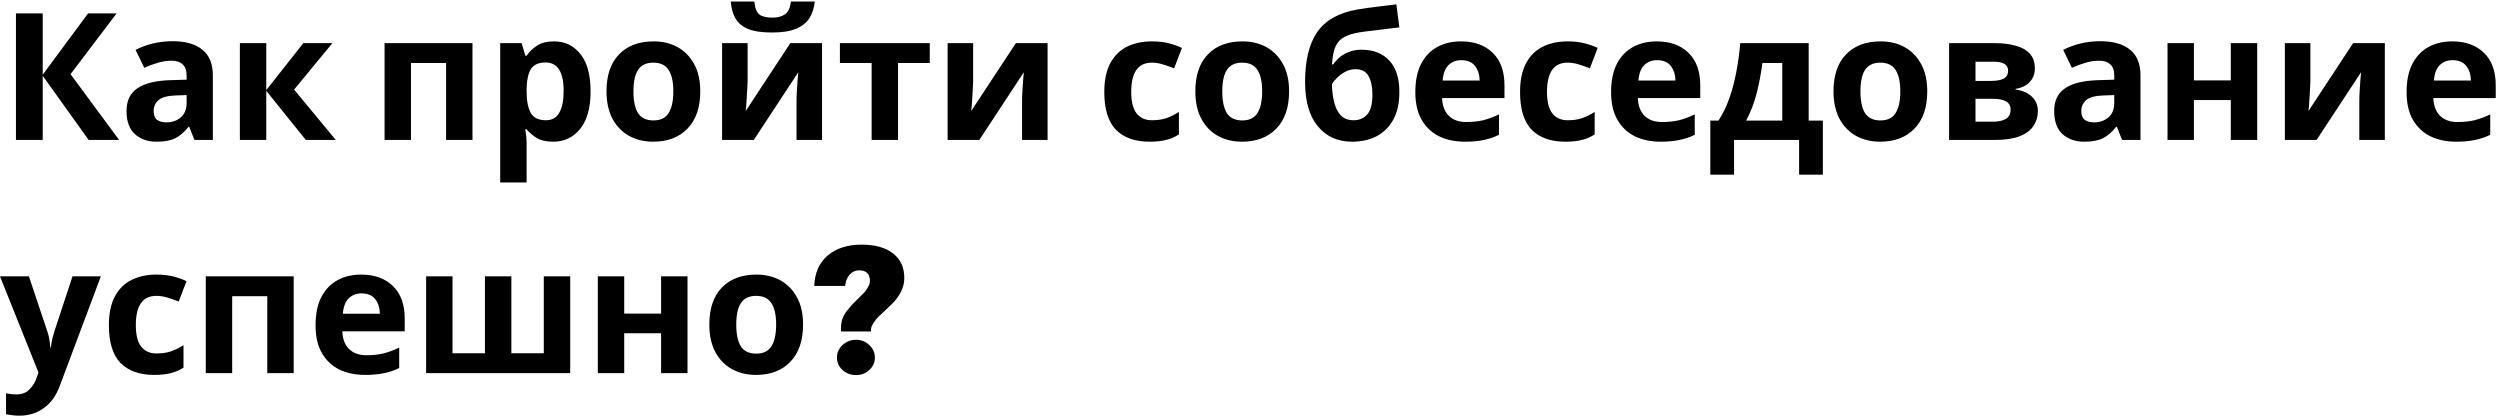 <?xml version="1.0" encoding="UTF-8"?> <svg xmlns="http://www.w3.org/2000/svg" width="268" height="45" viewBox="0 0 268 45" fill="none"> <path d="M12.768 15H9.5L4.579 8.122V15H1.71V1.434H4.579V8.008L9.443 1.434H12.502L7.562 7.951L12.768 15ZM18.504 4.417C19.897 4.417 20.961 4.721 21.696 5.329C22.443 5.924 22.817 6.843 22.817 8.084V15H20.841L20.29 13.594H20.214C19.77 14.151 19.302 14.557 18.808 14.81C18.314 15.063 17.636 15.19 16.775 15.19C15.85 15.19 15.084 14.924 14.476 14.392C13.868 13.847 13.564 13.018 13.564 11.903C13.564 10.801 13.95 9.99 14.723 9.471C15.495 8.939 16.654 8.648 18.2 8.597L20.005 8.54V8.084C20.005 7.539 19.859 7.14 19.568 6.887C19.289 6.634 18.896 6.507 18.39 6.507C17.883 6.507 17.389 6.583 16.908 6.735C16.426 6.874 15.945 7.052 15.464 7.267L14.533 5.348C15.09 5.057 15.704 4.829 16.376 4.664C17.06 4.499 17.769 4.417 18.504 4.417ZM20.005 10.193L18.903 10.231C17.991 10.256 17.357 10.421 17.003 10.725C16.648 11.029 16.471 11.428 16.471 11.922C16.471 12.353 16.597 12.663 16.851 12.853C17.104 13.03 17.433 13.119 17.839 13.119C18.447 13.119 18.96 12.942 19.378 12.587C19.796 12.22 20.005 11.707 20.005 11.048V10.193ZM32.516 4.626H35.632L31.528 9.604L35.993 15H32.782L28.545 9.737V15H25.714V4.626H28.545V9.661L32.516 4.626ZM50.65 4.626V15H47.819V6.754H44.057V15H41.226V4.626H50.65ZM59.397 4.436C60.562 4.436 61.506 4.892 62.228 5.804C62.95 6.703 63.311 8.033 63.311 9.794C63.311 11.555 62.937 12.897 62.19 13.822C61.442 14.734 60.486 15.19 59.321 15.19C58.573 15.19 57.978 15.057 57.535 14.791C57.091 14.512 56.73 14.202 56.452 13.86H56.3C56.401 14.392 56.452 14.899 56.452 15.38V19.56H53.621V4.626H55.92L56.319 5.975H56.452C56.73 5.557 57.104 5.196 57.573 4.892C58.041 4.588 58.649 4.436 59.397 4.436ZM58.485 6.697C57.75 6.697 57.231 6.925 56.927 7.381C56.635 7.837 56.477 8.534 56.452 9.471V9.775C56.452 10.776 56.597 11.548 56.889 12.093C57.193 12.625 57.737 12.891 58.523 12.891C59.169 12.891 59.644 12.625 59.948 12.093C60.264 11.548 60.423 10.769 60.423 9.756C60.423 7.717 59.777 6.697 58.485 6.697ZM75.068 9.794C75.068 11.517 74.612 12.847 73.7 13.784C72.801 14.721 71.572 15.19 70.014 15.19C69.051 15.19 68.19 14.981 67.43 14.563C66.683 14.145 66.094 13.537 65.663 12.739C65.232 11.928 65.017 10.947 65.017 9.794C65.017 8.071 65.467 6.748 66.366 5.823C67.265 4.898 68.5 4.436 70.071 4.436C71.046 4.436 71.908 4.645 72.655 5.063C73.402 5.481 73.991 6.089 74.422 6.887C74.853 7.672 75.068 8.641 75.068 9.794ZM67.905 9.794C67.905 10.82 68.07 11.599 68.399 12.131C68.741 12.65 69.292 12.91 70.052 12.91C70.799 12.91 71.338 12.65 71.667 12.131C72.009 11.599 72.18 10.82 72.18 9.794C72.18 8.768 72.009 8.002 71.667 7.495C71.338 6.976 70.793 6.716 70.033 6.716C69.286 6.716 68.741 6.976 68.399 7.495C68.07 8.002 67.905 8.768 67.905 9.794ZM80.144 4.626V8.73C80.144 8.945 80.131 9.211 80.106 9.528C80.093 9.845 80.074 10.168 80.049 10.497C80.036 10.826 80.017 11.118 79.992 11.371C79.966 11.624 79.947 11.802 79.935 11.903L84.723 4.626H88.124V15H85.388V10.858C85.388 10.516 85.4 10.142 85.426 9.737C85.451 9.319 85.476 8.933 85.502 8.578C85.54 8.211 85.565 7.932 85.578 7.742L80.809 15H77.408V4.626H80.144ZM87.345 0.161C87.281 0.82 87.098 1.402 86.794 1.909C86.49 2.403 86.015 2.789 85.369 3.068C84.723 3.347 83.855 3.486 82.766 3.486C81.651 3.486 80.777 3.353 80.144 3.087C79.523 2.808 79.08 2.422 78.814 1.928C78.548 1.434 78.389 0.845 78.339 0.161H80.866C80.929 0.858 81.106 1.32 81.398 1.548C81.689 1.776 82.164 1.89 82.823 1.89C83.367 1.89 83.811 1.77 84.153 1.529C84.507 1.276 84.716 0.82 84.78 0.161H87.345ZM99.671 6.754H96.27V15H93.439V6.754H90.038V4.626H99.671V6.754ZM104.321 4.626V8.73C104.321 8.945 104.308 9.211 104.283 9.528C104.27 9.845 104.251 10.168 104.226 10.497C104.213 10.826 104.194 11.118 104.169 11.371C104.143 11.624 104.124 11.802 104.112 11.903L108.9 4.626H112.301V15H109.565V10.858C109.565 10.516 109.577 10.142 109.603 9.737C109.628 9.319 109.653 8.933 109.679 8.578C109.717 8.211 109.742 7.932 109.755 7.742L104.986 15H101.585V4.626H104.321ZM123.225 15.19C121.68 15.19 120.483 14.766 119.634 13.917C118.798 13.056 118.38 11.707 118.38 9.87C118.38 8.603 118.596 7.571 119.026 6.773C119.457 5.975 120.052 5.386 120.812 5.006C121.585 4.626 122.472 4.436 123.472 4.436C124.182 4.436 124.796 4.506 125.315 4.645C125.847 4.784 126.31 4.949 126.702 5.139L125.866 7.324C125.423 7.147 125.005 7.001 124.612 6.887C124.232 6.773 123.852 6.716 123.472 6.716C122.003 6.716 121.268 7.761 121.268 9.851C121.268 10.89 121.458 11.656 121.838 12.15C122.231 12.644 122.776 12.891 123.472 12.891C124.068 12.891 124.593 12.815 125.049 12.663C125.505 12.498 125.949 12.277 126.379 11.998V14.411C125.949 14.69 125.493 14.886 125.011 15C124.543 15.127 123.947 15.19 123.225 15.19ZM138.191 9.794C138.191 11.517 137.735 12.847 136.823 13.784C135.924 14.721 134.695 15.19 133.137 15.19C132.174 15.19 131.313 14.981 130.553 14.563C129.806 14.145 129.217 13.537 128.786 12.739C128.355 11.928 128.14 10.947 128.14 9.794C128.14 8.071 128.59 6.748 129.489 5.823C130.388 4.898 131.623 4.436 133.194 4.436C134.169 4.436 135.031 4.645 135.778 5.063C136.525 5.481 137.114 6.089 137.545 6.887C137.976 7.672 138.191 8.641 138.191 9.794ZM131.028 9.794C131.028 10.82 131.193 11.599 131.522 12.131C131.864 12.65 132.415 12.91 133.175 12.91C133.922 12.91 134.461 12.65 134.79 12.131C135.132 11.599 135.303 10.82 135.303 9.794C135.303 8.768 135.132 8.002 134.79 7.495C134.461 6.976 133.916 6.716 133.156 6.716C132.409 6.716 131.864 6.976 131.522 7.495C131.193 8.002 131.028 8.768 131.028 9.794ZM139.904 8.787C139.904 6.494 140.334 4.715 141.196 3.448C142.07 2.181 143.507 1.371 145.509 1.016C146.18 0.902 146.858 0.807 147.542 0.731C148.238 0.642 148.954 0.554 149.689 0.465L150.012 2.935C149.581 2.986 149.106 3.043 148.587 3.106C148.08 3.169 147.573 3.233 147.067 3.296C146.573 3.347 146.129 3.404 145.737 3.467C145.103 3.568 144.578 3.727 144.16 3.942C143.742 4.145 143.419 4.474 143.191 4.93C142.975 5.386 142.842 6.045 142.792 6.906H142.925C143.077 6.665 143.286 6.425 143.552 6.184C143.83 5.943 144.172 5.741 144.578 5.576C144.983 5.411 145.445 5.329 145.965 5.329C147.206 5.329 148.188 5.709 148.91 6.469C149.644 7.229 150.012 8.363 150.012 9.87C150.012 11.048 149.796 12.03 149.366 12.815C148.935 13.6 148.34 14.196 147.58 14.601C146.82 14.994 145.939 15.19 144.939 15.19C143.406 15.19 142.184 14.639 141.272 13.537C140.36 12.435 139.904 10.852 139.904 8.787ZM145.11 12.891C145.705 12.891 146.186 12.688 146.554 12.283C146.934 11.878 147.124 11.156 147.124 10.117C147.124 9.294 146.984 8.641 146.706 8.16C146.44 7.666 145.971 7.419 145.3 7.419C144.894 7.419 144.514 7.52 144.16 7.723C143.818 7.913 143.526 8.135 143.286 8.388C143.045 8.629 142.88 8.838 142.792 9.015C142.792 9.661 142.861 10.282 143.001 10.877C143.14 11.472 143.374 11.96 143.704 12.34C144.046 12.707 144.514 12.891 145.11 12.891ZM156.625 4.436C158.056 4.436 159.19 4.848 160.026 5.671C160.862 6.482 161.28 7.641 161.28 9.148V10.516H154.592C154.617 11.314 154.852 11.941 155.295 12.397C155.751 12.853 156.378 13.081 157.176 13.081C157.847 13.081 158.455 13.018 159 12.891C159.545 12.752 160.108 12.543 160.691 12.264V14.449C160.184 14.702 159.646 14.886 159.076 15C158.519 15.127 157.841 15.19 157.043 15.19C156.004 15.19 155.086 15 154.288 14.62C153.49 14.227 152.863 13.638 152.407 12.853C151.951 12.068 151.723 11.08 151.723 9.889C151.723 8.673 151.926 7.666 152.331 6.868C152.749 6.057 153.325 5.449 154.06 5.044C154.795 4.639 155.65 4.436 156.625 4.436ZM156.644 6.45C156.099 6.45 155.643 6.627 155.276 6.982C154.921 7.337 154.712 7.888 154.649 8.635H158.62C158.607 8.002 158.443 7.482 158.126 7.077C157.809 6.659 157.315 6.45 156.644 6.45ZM167.794 15.19C166.248 15.19 165.051 14.766 164.203 13.917C163.367 13.056 162.949 11.707 162.949 9.87C162.949 8.603 163.164 7.571 163.595 6.773C164.025 5.975 164.621 5.386 165.381 5.006C166.153 4.626 167.04 4.436 168.041 4.436C168.75 4.436 169.364 4.506 169.884 4.645C170.416 4.784 170.878 4.949 171.271 5.139L170.435 7.324C169.991 7.147 169.573 7.001 169.181 6.887C168.801 6.773 168.421 6.716 168.041 6.716C166.571 6.716 165.837 7.761 165.837 9.851C165.837 10.89 166.027 11.656 166.407 12.15C166.799 12.644 167.344 12.891 168.041 12.891C168.636 12.891 169.162 12.815 169.618 12.663C170.074 12.498 170.517 12.277 170.948 11.998V14.411C170.517 14.69 170.061 14.886 169.58 15C169.111 15.127 168.516 15.19 167.794 15.19ZM177.611 4.436C179.042 4.436 180.176 4.848 181.012 5.671C181.848 6.482 182.266 7.641 182.266 9.148V10.516H175.578C175.603 11.314 175.837 11.941 176.281 12.397C176.737 12.853 177.364 13.081 178.162 13.081C178.833 13.081 179.441 13.018 179.986 12.891C180.53 12.752 181.094 12.543 181.677 12.264V14.449C181.17 14.702 180.632 14.886 180.062 15C179.504 15.127 178.827 15.19 178.029 15.19C176.99 15.19 176.072 15 175.274 14.62C174.476 14.227 173.849 13.638 173.393 12.853C172.937 12.068 172.709 11.08 172.709 9.889C172.709 8.673 172.911 7.666 173.317 6.868C173.735 6.057 174.311 5.449 175.046 5.044C175.78 4.639 176.635 4.436 177.611 4.436ZM177.63 6.45C177.085 6.45 176.629 6.627 176.262 6.982C175.907 7.337 175.698 7.888 175.635 8.635H179.606C179.593 8.002 179.428 7.482 179.112 7.077C178.795 6.659 178.301 6.45 177.63 6.45ZM193.89 4.626V12.929H195.41V18.724H192.864V15H185.891V18.724H183.345V12.929H184.219C184.675 12.232 185.061 11.441 185.378 10.554C185.695 9.655 185.948 8.698 186.138 7.685C186.328 6.672 186.467 5.652 186.556 4.626H193.89ZM191.059 6.754H188.931C188.779 7.907 188.57 9.002 188.304 10.041C188.038 11.067 187.664 12.03 187.183 12.929H191.059V6.754ZM206.602 9.794C206.602 11.517 206.146 12.847 205.234 13.784C204.335 14.721 203.106 15.19 201.548 15.19C200.586 15.19 199.724 14.981 198.964 14.563C198.217 14.145 197.628 13.537 197.197 12.739C196.767 11.928 196.551 10.947 196.551 9.794C196.551 8.071 197.001 6.748 197.9 5.823C198.8 4.898 200.035 4.436 201.605 4.436C202.581 4.436 203.442 4.645 204.189 5.063C204.937 5.481 205.526 6.089 205.956 6.887C206.387 7.672 206.602 8.641 206.602 9.794ZM199.439 9.794C199.439 10.82 199.604 11.599 199.933 12.131C200.275 12.65 200.826 12.91 201.586 12.91C202.334 12.91 202.872 12.65 203.201 12.131C203.543 11.599 203.714 10.82 203.714 9.794C203.714 8.768 203.543 8.002 203.201 7.495C202.872 6.976 202.327 6.716 201.567 6.716C200.82 6.716 200.275 6.976 199.933 7.495C199.604 8.002 199.439 8.768 199.439 9.794ZM218.138 7.343C218.138 7.9 217.961 8.375 217.606 8.768C217.264 9.161 216.751 9.414 216.067 9.528V9.604C216.789 9.693 217.365 9.94 217.796 10.345C218.239 10.75 218.461 11.27 218.461 11.903C218.461 12.498 218.303 13.03 217.986 13.499C217.682 13.968 217.194 14.335 216.523 14.601C215.852 14.867 214.971 15 213.882 15H208.942V4.626H213.882C214.693 4.626 215.415 4.715 216.048 4.892C216.694 5.057 217.201 5.335 217.568 5.728C217.948 6.121 218.138 6.659 218.138 7.343ZM215.269 7.571C215.269 6.938 214.769 6.621 213.768 6.621H211.773V8.673H213.445C214.04 8.673 214.49 8.591 214.794 8.426C215.111 8.249 215.269 7.964 215.269 7.571ZM215.535 11.751C215.535 11.346 215.377 11.054 215.06 10.877C214.743 10.687 214.268 10.592 213.635 10.592H211.773V13.043H213.692C214.224 13.043 214.661 12.948 215.003 12.758C215.358 12.555 215.535 12.22 215.535 11.751ZM225.147 4.417C226.541 4.417 227.605 4.721 228.339 5.329C229.087 5.924 229.46 6.843 229.46 8.084V15H227.484L226.933 13.594H226.857C226.414 14.151 225.945 14.557 225.451 14.81C224.957 15.063 224.28 15.19 223.418 15.19C222.494 15.19 221.727 14.924 221.119 14.392C220.511 13.847 220.207 13.018 220.207 11.903C220.207 10.801 220.594 9.99 221.366 9.471C222.139 8.939 223.298 8.648 224.843 8.597L226.648 8.54V8.084C226.648 7.539 226.503 7.14 226.211 6.887C225.933 6.634 225.54 6.507 225.033 6.507C224.527 6.507 224.033 6.583 223.551 6.735C223.07 6.874 222.589 7.052 222.107 7.267L221.176 5.348C221.734 5.057 222.348 4.829 223.019 4.664C223.703 4.499 224.413 4.417 225.147 4.417ZM226.648 10.193L225.546 10.231C224.634 10.256 224.001 10.421 223.646 10.725C223.292 11.029 223.114 11.428 223.114 11.922C223.114 12.353 223.241 12.663 223.494 12.853C223.748 13.03 224.077 13.119 224.482 13.119C225.09 13.119 225.603 12.942 226.021 12.587C226.439 12.22 226.648 11.707 226.648 11.048V10.193ZM235.189 4.626V8.616H239.141V4.626H241.972V15H239.141V10.725H235.189V15H232.358V4.626H235.189ZM247.674 4.626V8.73C247.674 8.945 247.661 9.211 247.636 9.528C247.623 9.845 247.604 10.168 247.579 10.497C247.566 10.826 247.547 11.118 247.522 11.371C247.497 11.624 247.478 11.802 247.465 11.903L252.253 4.626H255.654V15H252.918V10.858C252.918 10.516 252.931 10.142 252.956 9.737C252.981 9.319 253.007 8.933 253.032 8.578C253.07 8.211 253.095 7.932 253.108 7.742L248.339 15H244.938V4.626H247.674ZM262.888 4.436C264.319 4.436 265.453 4.848 266.289 5.671C267.125 6.482 267.543 7.641 267.543 9.148V10.516H260.855C260.88 11.314 261.115 11.941 261.558 12.397C262.014 12.853 262.641 13.081 263.439 13.081C264.11 13.081 264.718 13.018 265.263 12.891C265.808 12.752 266.371 12.543 266.954 12.264V14.449C266.447 14.702 265.909 14.886 265.339 15C264.782 15.127 264.104 15.19 263.306 15.19C262.267 15.19 261.349 15 260.551 14.62C259.753 14.227 259.126 13.638 258.67 12.853C258.214 12.068 257.986 11.08 257.986 9.889C257.986 8.673 258.189 7.666 258.594 6.868C259.012 6.057 259.588 5.449 260.323 5.044C261.058 4.639 261.913 4.436 262.888 4.436ZM262.907 6.45C262.362 6.45 261.906 6.627 261.539 6.982C261.184 7.337 260.975 7.888 260.912 8.635H264.883C264.87 8.002 264.706 7.482 264.389 7.077C264.072 6.659 263.578 6.45 262.907 6.45ZM0 29.626H3.097L5.054 35.459C5.155 35.738 5.231 36.029 5.282 36.333C5.333 36.624 5.371 36.935 5.396 37.264H5.453C5.491 36.935 5.542 36.624 5.605 36.333C5.681 36.029 5.763 35.738 5.852 35.459L7.771 29.626H10.811L6.422 41.33C6.029 42.407 5.453 43.211 4.693 43.743C3.946 44.288 3.078 44.56 2.09 44.56C1.773 44.56 1.495 44.541 1.254 44.503C1.026 44.478 0.823 44.446 0.646 44.408V42.166C0.785 42.191 0.95 42.217 1.14 42.242C1.343 42.267 1.552 42.28 1.767 42.28C2.362 42.28 2.831 42.096 3.173 41.729C3.528 41.374 3.787 40.944 3.952 40.437L4.123 39.924L0 29.626ZM16.517 40.19C14.972 40.19 13.775 39.766 12.926 38.917C12.09 38.056 11.672 36.707 11.672 34.87C11.672 33.603 11.888 32.571 12.318 31.773C12.749 30.975 13.344 30.386 14.104 30.006C14.877 29.626 15.764 29.436 16.764 29.436C17.474 29.436 18.088 29.506 18.607 29.645C19.139 29.784 19.602 29.949 19.994 30.139L19.158 32.324C18.715 32.147 18.297 32.001 17.904 31.887C17.524 31.773 17.144 31.716 16.764 31.716C15.295 31.716 14.56 32.761 14.56 34.851C14.56 35.89 14.75 36.656 15.13 37.15C15.523 37.644 16.068 37.891 16.764 37.891C17.36 37.891 17.885 37.815 18.341 37.663C18.797 37.498 19.241 37.277 19.671 36.998V39.411C19.241 39.69 18.785 39.886 18.303 40C17.835 40.127 17.239 40.19 16.517 40.19ZM31.483 29.626V40H28.652V31.754H24.89V40H22.059V29.626H31.483ZM38.729 29.436C40.16 29.436 41.294 29.848 42.13 30.671C42.966 31.482 43.384 32.641 43.384 34.148V35.516H36.696C36.721 36.314 36.955 36.941 37.399 37.397C37.855 37.853 38.482 38.081 39.28 38.081C39.951 38.081 40.559 38.018 41.104 37.891C41.648 37.752 42.212 37.543 42.795 37.264V39.449C42.288 39.702 41.75 39.886 41.18 40C40.622 40.127 39.945 40.19 39.147 40.19C38.108 40.19 37.19 40 36.392 39.62C35.594 39.227 34.967 38.638 34.511 37.853C34.055 37.068 33.827 36.08 33.827 34.889C33.827 33.673 34.029 32.666 34.435 31.868C34.853 31.057 35.429 30.449 36.164 30.044C36.898 29.639 37.753 29.436 38.729 29.436ZM38.748 31.45C38.203 31.45 37.747 31.627 37.38 31.982C37.025 32.337 36.816 32.888 36.753 33.635H40.724C40.711 33.002 40.546 32.482 40.23 32.077C39.913 31.659 39.419 31.45 38.748 31.45ZM61.126 29.626V40H45.679V29.626H48.51V37.872H51.987V29.626H54.818V37.872H58.295V29.626H61.126ZM66.916 29.626V33.616H70.868V29.626H73.7V40H70.868V35.725H66.916V40H64.085V29.626H66.916ZM86.09 34.794C86.09 36.517 85.634 37.847 84.722 38.784C83.822 39.721 82.594 40.19 81.036 40.19C80.073 40.19 79.212 39.981 78.452 39.563C77.704 39.145 77.115 38.537 76.685 37.739C76.254 36.928 76.039 35.947 76.039 34.794C76.039 33.071 76.488 31.748 77.388 30.823C78.287 29.898 79.522 29.436 81.093 29.436C82.068 29.436 82.929 29.645 83.677 30.063C84.424 30.481 85.013 31.089 85.444 31.887C85.874 32.672 86.09 33.641 86.09 34.794ZM78.927 34.794C78.927 35.82 79.091 36.599 79.421 37.131C79.763 37.65 80.314 37.91 81.074 37.91C81.821 37.91 82.359 37.65 82.689 37.131C83.031 36.599 83.202 35.82 83.202 34.794C83.202 33.768 83.031 33.002 82.689 32.495C82.359 31.976 81.815 31.716 81.055 31.716C80.307 31.716 79.763 31.976 79.421 32.495C79.091 33.002 78.927 33.768 78.927 34.794ZM90.158 35.535V35.174C90.158 34.832 90.203 34.515 90.291 34.224C90.393 33.92 90.557 33.622 90.785 33.331C91.013 33.04 91.197 32.818 91.336 32.666C91.476 32.514 91.704 32.286 92.02 31.982C92.299 31.703 92.508 31.494 92.647 31.355C92.787 31.203 92.92 31.013 93.046 30.785C93.186 30.544 93.255 30.323 93.255 30.12C93.255 29.36 92.869 28.98 92.096 28.98C91.691 28.98 91.355 29.132 91.089 29.436C90.823 29.727 90.659 30.133 90.595 30.652H87.289C87.34 29.246 87.821 28.157 88.733 27.384C89.658 26.611 90.868 26.225 92.362 26.225C93.819 26.225 94.946 26.542 95.744 27.175C96.542 27.796 96.941 28.67 96.941 29.797C96.941 30.798 96.479 31.748 95.554 32.647C95.402 32.799 95.168 33.021 94.851 33.312C94.547 33.591 94.313 33.812 94.148 33.977C93.996 34.129 93.838 34.325 93.673 34.566C93.509 34.807 93.407 35.035 93.369 35.25V35.535H90.158ZM91.773 40.209C91.203 40.209 90.716 40.025 90.31 39.658C89.918 39.291 89.721 38.847 89.721 38.328C89.721 37.809 89.918 37.365 90.31 36.998C90.716 36.618 91.203 36.428 91.773 36.428C92.331 36.428 92.806 36.618 93.198 36.998C93.591 37.365 93.787 37.809 93.787 38.328C93.787 38.847 93.591 39.291 93.198 39.658C92.806 40.025 92.331 40.209 91.773 40.209Z" fill="black"></path> </svg> 